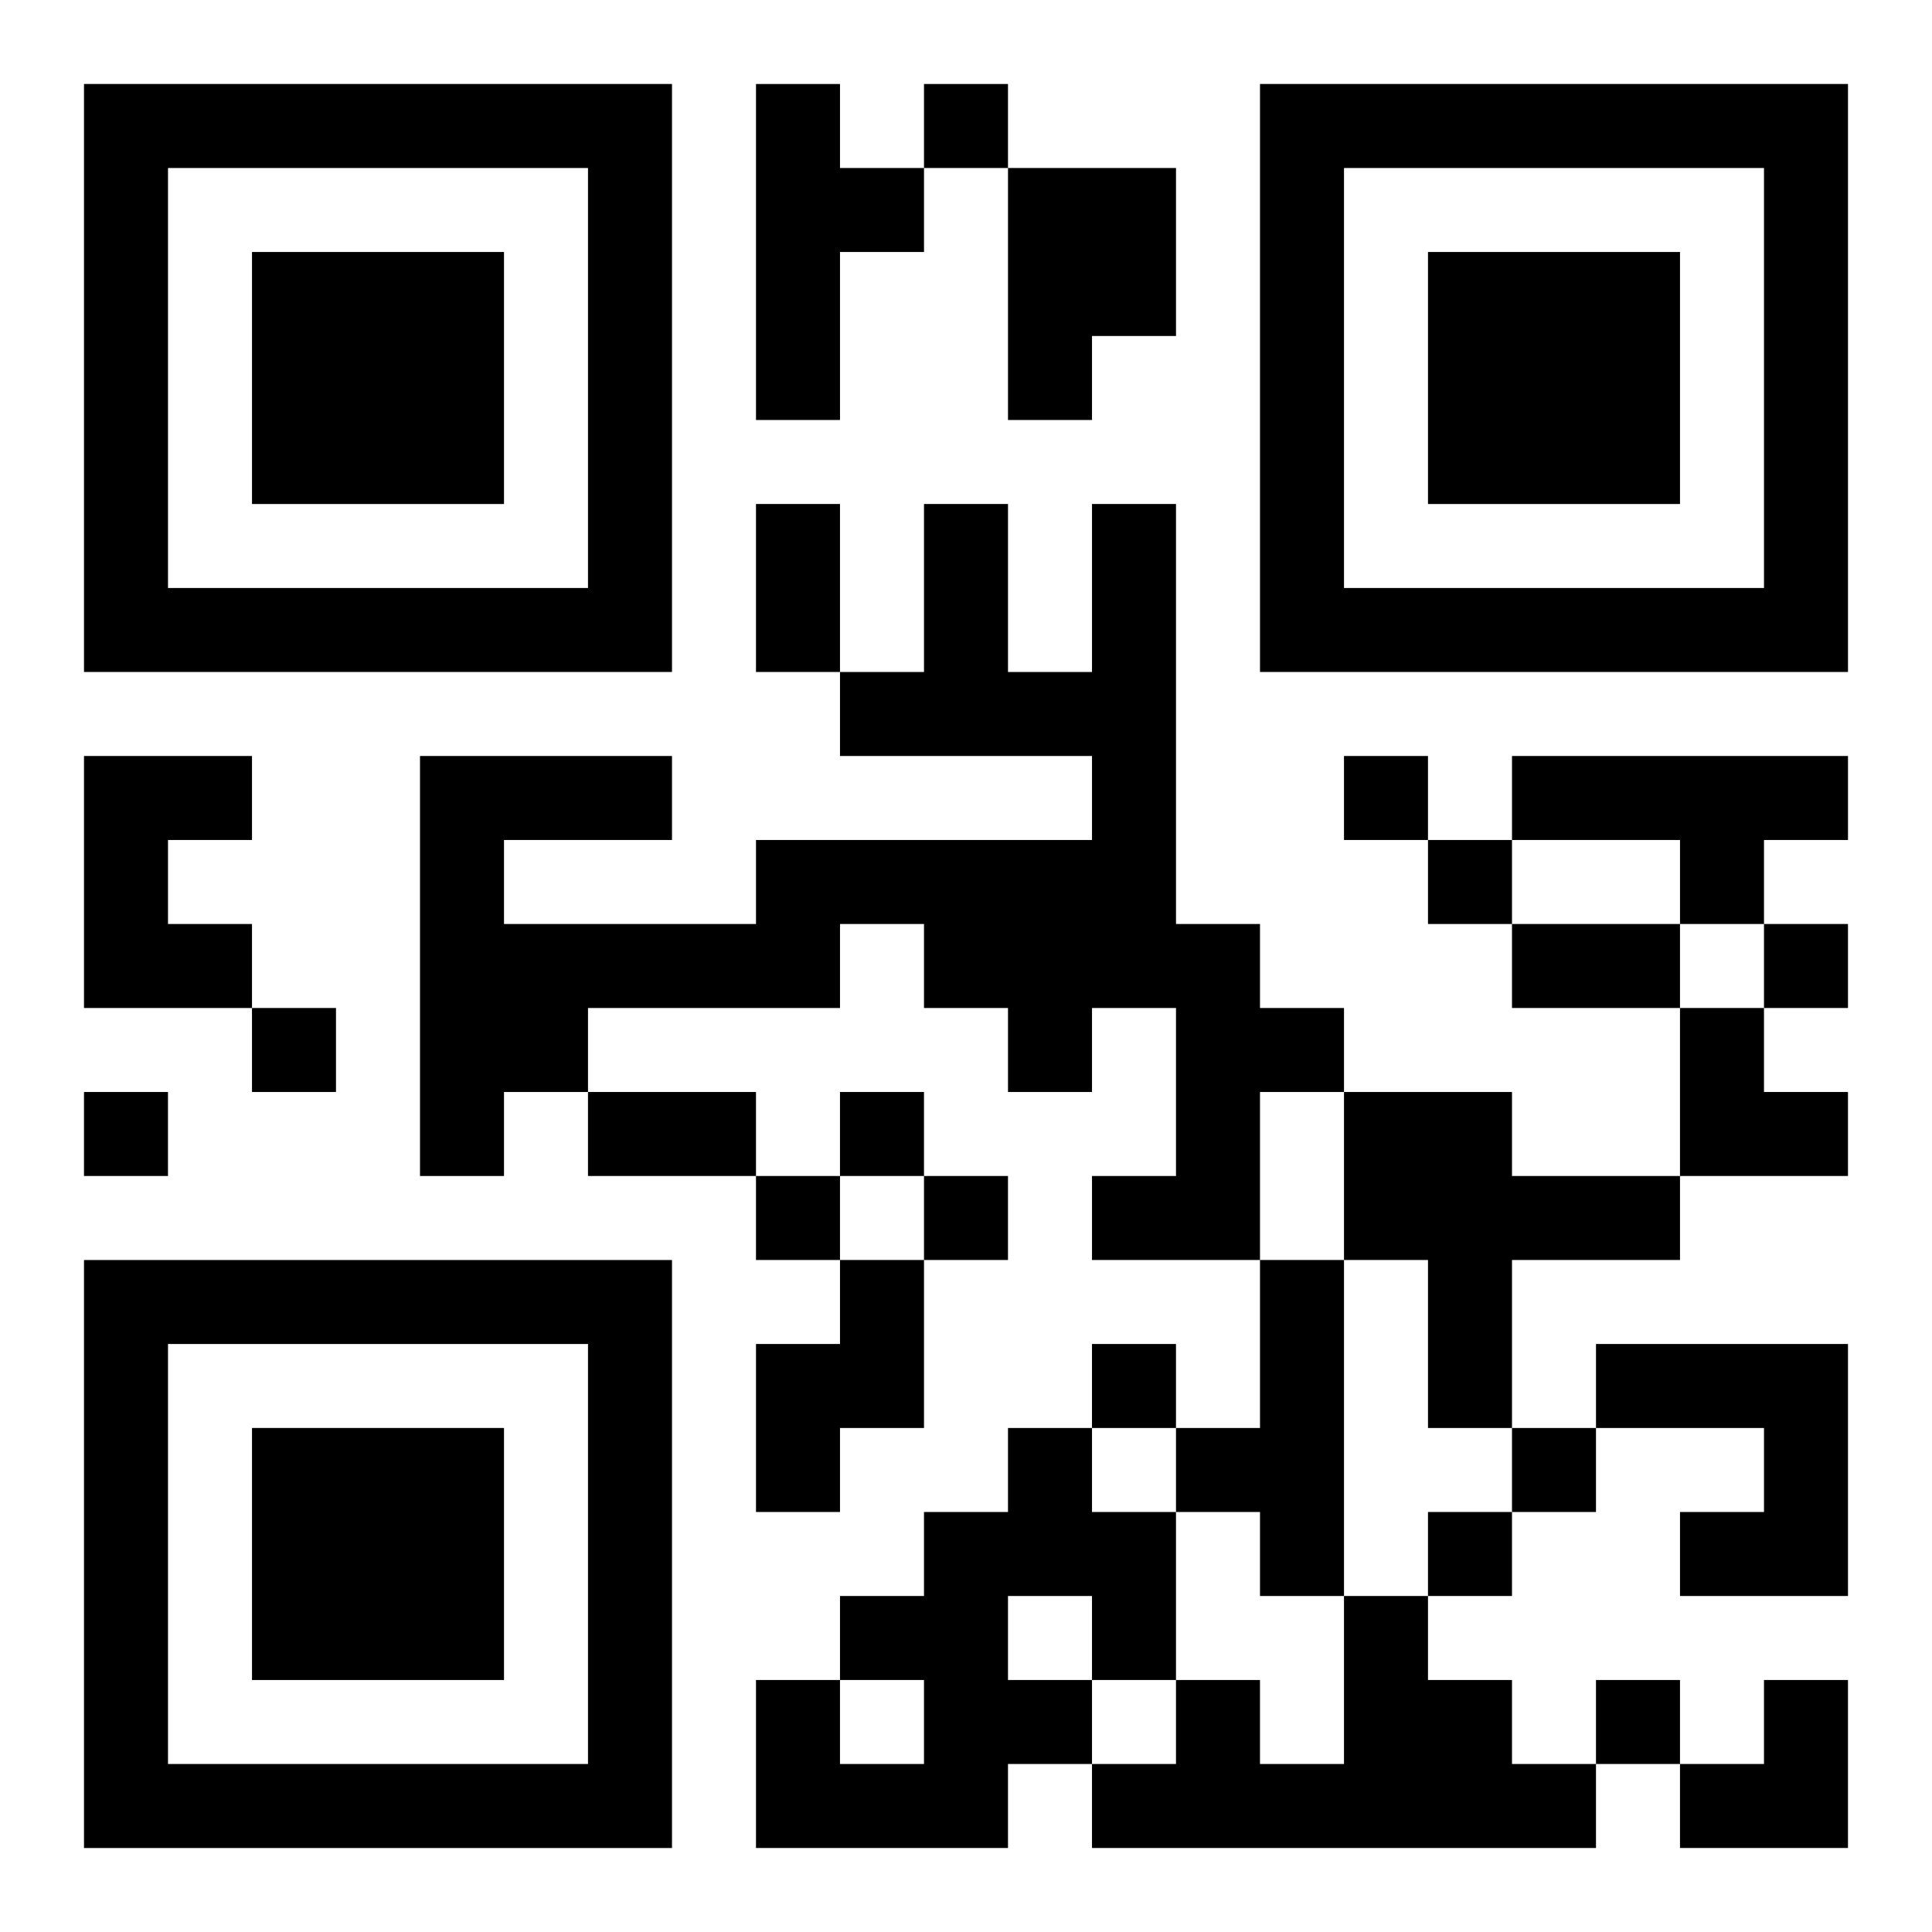 <?xml version="1.0" encoding="UTF-8"?>
<svg width="250" height="250" baseProfile="full" version="1.1" viewBox="-1 -1 23 23" xmlns="http://www.w3.org/2000/svg" xmlns:xlink="http://www.w3.org/1999/xlink"><symbol id="a"><path d="m0 7v7h7v-7h-7zm1 1h5v5h-5v-5zm1 1v3h3v-3h-3z"/></symbol><use y="-7" xlink:href="#a"/><use y="7" xlink:href="#a"/><use x="14" y="-7" xlink:href="#a"/><path d="m8 0h1v1h1v1h-1v2h-1v-4m3 1h2v2h-1v1h-1v-3m1 4h1v5h1v1h1v1h-1v2h-2v-1h1v-2h-1v1h-1v-1h-1v-1h-1v1h-3v1h-1v1h-1v-5h3v1h-2v1h3v-1h4v-1h-3v-1h1v-2h1v2h1v-2m-12 3h2v1h-1v1h1v1h-2v-3m17 0h4v1h-1v1h-1v-1h-2v-1m-2 4h2v1h2v1h-2v2h-1v-2h-1v-2m-6 2h1v2h-1v1h-1v-2h1v-1m5 0h1v4h-1v-1h-1v-1h1v-2m4 1h3v3h-2v-1h1v-1h-2v-1m-7 1h1v1h1v2h-1v1h-1v1h-3v-2h1v1h1v-1h-1v-1h1v-1h1v-1m0 2v1h1v-1h-1m4 0h1v1h1v1h1v1h-6v-1h1v-1h1v1h1v-2m-5-18v1h1v-1h-1m5 8v1h1v-1h-1m1 1v1h1v-1h-1m4 1v1h1v-1h-1m-18 1v1h1v-1h-1m-2 1v1h1v-1h-1m9 0v1h1v-1h-1m-1 1v1h1v-1h-1m2 0v1h1v-1h-1m2 2v1h1v-1h-1m5 1v1h1v-1h-1m-1 1v1h1v-1h-1m2 2v1h1v-1h-1m-10-14h1v2h-1v-2m9 5h2v1h-2v-1m-11 2h2v1h-2v-1m13-1h1v1h1v1h-2zm0 8m1 0h1v2h-2v-1h1z"/></svg>
